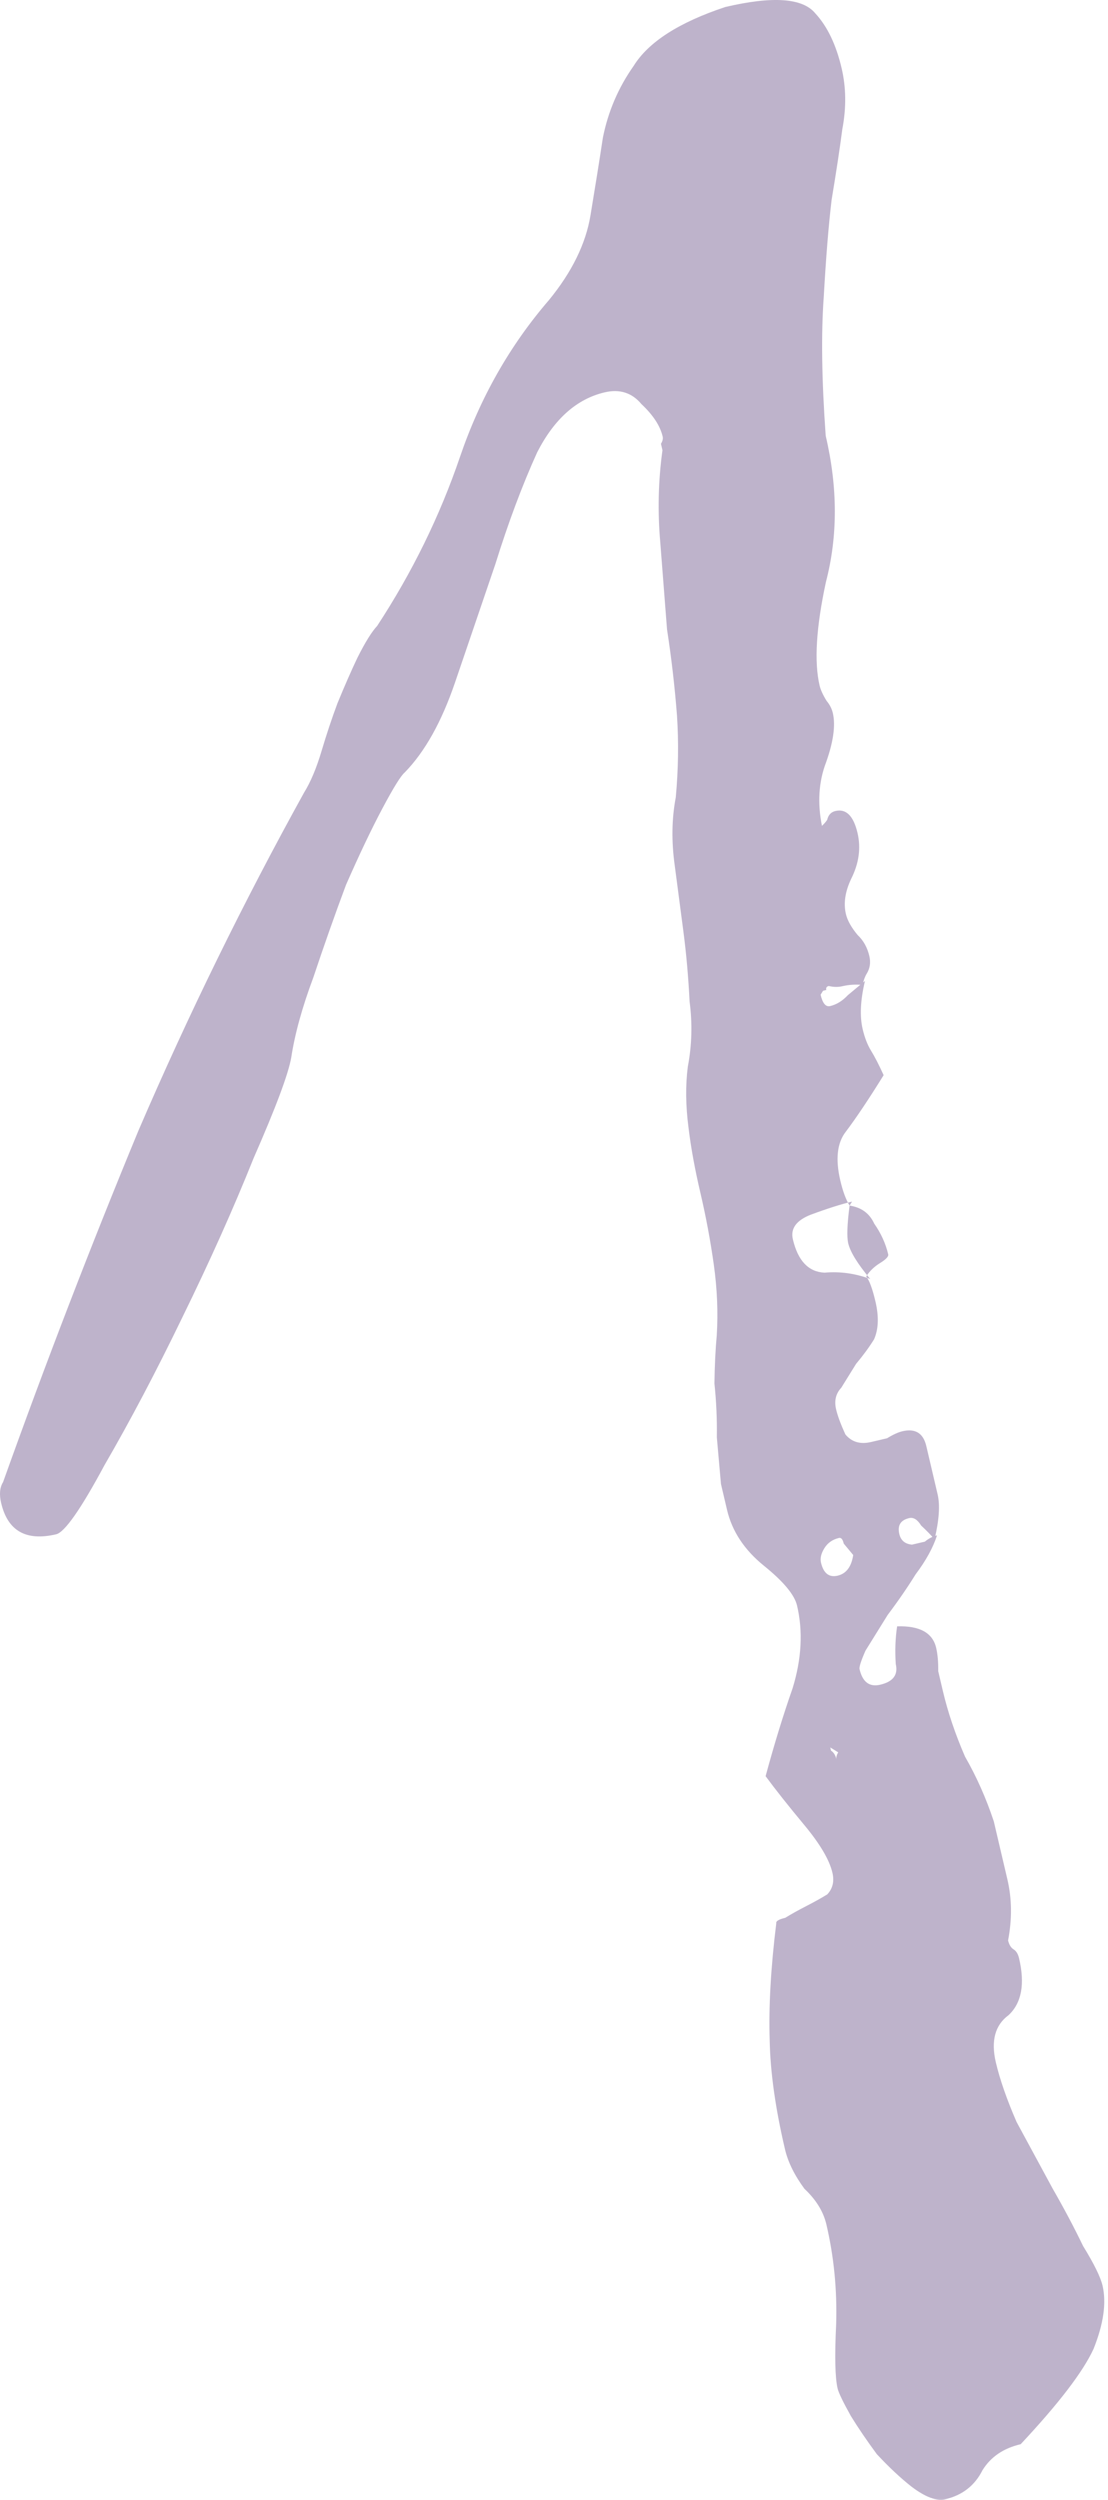 <?xml version="1.0" encoding="UTF-8"?> <svg xmlns="http://www.w3.org/2000/svg" width="86" height="194" viewBox="0 0 86 194" fill="none"> <path d="M67.137 76.126C66.782 77.617 66.722 78.862 66.957 79.863C67.113 80.53 67.333 81.094 67.617 81.556C67.901 82.017 68.224 82.645 68.586 83.44C67.437 85.293 66.459 86.754 65.654 87.822C64.976 88.684 64.833 89.95 65.223 91.618C65.419 92.452 65.658 93.099 65.942 93.561L66.134 93.252C65.3 93.447 64.235 93.785 62.94 94.264C61.812 94.704 61.345 95.341 61.54 96.175C61.931 97.843 62.749 98.707 63.995 98.767C65.202 98.661 66.383 98.824 67.541 99.257L67.232 99.065C67.477 99.36 67.716 100.007 67.951 101.008C68.224 102.176 68.189 103.152 67.845 103.936C67.462 104.554 66.995 105.191 66.445 105.847C66.062 106.465 65.679 107.083 65.296 107.7C64.873 108.151 64.74 108.71 64.897 109.377C65.014 109.878 65.254 110.525 65.616 111.32C66.106 111.909 66.767 112.106 67.602 111.911C67.935 111.833 68.352 111.735 68.853 111.618C69.314 111.334 69.711 111.153 70.045 111.074C71.046 110.84 71.663 111.223 71.898 112.224C72.249 113.725 72.542 114.976 72.777 115.977C72.972 116.811 72.892 117.973 72.538 119.464C72.293 119.169 71.945 118.811 71.494 118.389C71.21 117.927 70.901 117.736 70.568 117.814C69.901 117.97 69.645 118.382 69.802 119.049C69.919 119.55 70.247 119.825 70.787 119.874C71.12 119.796 71.454 119.718 71.787 119.64C72.082 119.395 72.396 119.233 72.73 119.155C72.424 120.106 71.869 121.116 71.064 122.185C70.425 123.214 69.703 124.263 68.898 125.331C68.259 126.361 67.684 127.287 67.173 128.11C66.829 128.895 66.677 129.37 66.716 129.537C66.95 130.538 67.484 130.941 68.319 130.745C69.319 130.511 69.722 129.977 69.527 129.143C69.459 128.103 69.494 127.127 69.632 126.215C71.379 126.158 72.388 126.713 72.662 127.88C72.779 128.381 72.832 128.984 72.822 129.69C72.939 130.191 73.056 130.691 73.174 131.192C73.564 132.86 74.141 134.572 74.905 136.329C75.796 137.879 76.54 139.553 77.136 141.348C77.488 142.849 77.84 144.351 78.191 145.852C78.543 147.353 78.561 148.932 78.245 150.59C78.324 150.923 78.466 151.154 78.671 151.282C78.877 151.409 79.019 151.64 79.097 151.974C79.566 153.975 79.295 155.446 78.284 156.387C77.233 157.161 76.904 158.382 77.294 160.05C77.607 161.384 78.145 162.93 78.908 164.686C79.838 166.404 80.769 168.121 81.699 169.839C82.59 171.39 83.378 172.877 84.063 174.3C84.915 175.684 85.419 176.709 85.576 177.377C85.888 178.711 85.656 180.349 84.879 182.29C84.063 184.065 82.177 186.53 79.222 189.686C77.887 189.998 76.901 190.669 76.262 191.699C75.663 192.895 74.696 193.649 73.361 193.962C72.694 194.118 71.826 193.793 70.758 192.988C69.895 192.31 68.994 191.466 68.053 190.455C67.279 189.404 66.608 188.418 66.04 187.495C65.433 186.406 65.091 185.694 65.012 185.36C64.817 184.526 64.779 182.864 64.9 180.372C64.981 177.714 64.728 175.134 64.142 172.632C63.908 171.631 63.34 170.709 62.438 169.864C61.664 168.814 61.16 167.788 60.926 166.787C60.183 163.618 59.789 160.807 59.742 158.355C59.657 155.736 59.826 152.705 60.252 149.262C60.212 149.095 60.443 148.953 60.944 148.836C61.405 148.552 61.95 148.249 62.578 147.926C63.206 147.603 63.751 147.299 64.212 147.015C64.634 146.564 64.767 146.005 64.611 145.338C64.376 144.337 63.647 143.1 62.422 141.628C61.197 140.155 60.198 138.894 59.424 137.843C60.084 135.402 60.782 133.126 61.52 131.018C62.219 128.743 62.334 126.605 61.865 124.603C61.67 123.769 60.812 122.738 59.293 121.511C57.774 120.283 56.819 118.835 56.428 117.167C56.35 116.834 56.194 116.166 55.959 115.166C55.853 113.959 55.746 112.752 55.639 111.546C55.66 110.133 55.598 108.74 55.452 107.367C55.473 105.954 55.533 104.708 55.633 103.63C55.742 101.844 55.666 100.015 55.403 98.141C55.14 96.267 54.793 94.413 54.364 92.578C53.934 90.743 53.626 89.056 53.441 87.516C53.218 85.808 53.2 84.229 53.387 82.778C53.703 81.12 53.749 79.438 53.525 77.731C53.429 75.818 53.269 74.008 53.045 72.301C52.821 70.594 52.597 68.887 52.373 67.18C52.11 65.306 52.136 63.54 52.452 61.883C52.65 59.725 52.682 57.606 52.546 55.526C52.372 53.28 52.114 51.053 51.773 48.846C51.599 46.599 51.425 44.352 51.25 42.106C51.037 39.693 51.093 37.304 51.419 34.94C51.38 34.774 51.341 34.607 51.302 34.44C51.43 34.234 51.474 34.048 51.435 33.881C51.24 33.047 50.691 32.208 49.789 31.363C49.055 30.48 48.103 30.175 46.936 30.448C44.767 30.956 43.02 32.509 41.693 35.107C40.533 37.666 39.451 40.559 38.447 43.785C37.404 46.845 36.362 49.904 35.319 52.964C34.276 56.023 32.974 58.352 31.413 59.949C31.118 60.194 30.543 61.12 29.688 62.728C28.833 64.336 27.89 66.317 26.857 68.67C25.992 70.984 25.146 73.382 24.319 75.862C23.454 78.177 22.883 80.246 22.606 82.07C22.38 83.355 21.406 85.958 19.685 89.88C18.131 93.763 16.283 97.891 14.14 102.264C12.125 106.431 10.116 110.245 8.111 113.705C6.273 117.127 5.021 118.916 4.354 119.072C2.018 119.619 0.597 118.809 0.089 116.64C-0.067 115.973 -0.018 115.434 0.238 115.022C3.533 105.804 7.034 96.715 10.741 87.753C14.615 78.751 18.901 70.006 23.598 61.516C24.109 60.692 24.561 59.618 24.955 58.295C25.349 56.971 25.762 55.73 26.195 54.573C26.755 53.21 27.271 52.034 27.743 51.043C28.343 49.847 28.854 49.024 29.276 48.573C31.997 44.416 34.14 40.044 35.704 35.455C37.268 30.865 39.573 26.806 42.617 23.278C44.395 21.102 45.466 18.916 45.831 16.719C46.196 14.522 46.517 12.511 46.794 10.687C47.198 8.657 47.994 6.799 49.183 5.113C50.332 3.26 52.703 1.737 56.294 0.544C59.964 -0.316 62.288 -0.156 63.268 1.022C64.209 2.033 64.894 3.456 65.324 5.291C65.676 6.792 65.694 8.371 65.378 10.029C65.19 11.48 64.914 13.305 64.549 15.502C64.311 17.493 64.108 20.004 63.938 23.035C63.729 25.899 63.779 29.494 64.089 33.82C65.027 37.823 65.033 41.605 64.107 45.164C63.348 48.685 63.184 51.363 63.614 53.198C63.692 53.532 63.873 53.929 64.157 54.39C64.402 54.685 64.563 54.999 64.641 55.332C64.876 56.333 64.668 57.701 64.019 59.437C63.498 60.967 63.452 62.649 63.882 64.484L63.323 64.351L63.573 64.292C63.868 64.047 64.079 63.822 64.207 63.616C64.295 63.243 64.506 63.018 64.84 62.94C65.674 62.744 66.247 63.314 66.56 64.648C66.833 65.816 66.67 66.998 66.071 68.194C65.599 69.184 65.461 70.096 65.656 70.93C65.773 71.431 66.077 71.975 66.567 72.564C67.017 72.987 67.321 73.531 67.477 74.199C67.594 74.699 67.525 75.155 67.27 75.567C67.142 75.773 67.034 76.062 66.945 76.435C66.406 76.385 65.886 76.419 65.385 76.536C65.052 76.614 64.699 76.609 64.326 76.52C64.159 76.559 64.095 76.662 64.135 76.829C64.135 76.829 64.051 76.849 63.884 76.888L63.693 77.197C63.849 77.864 64.094 78.158 64.427 78.08C64.928 77.963 65.389 77.679 65.811 77.228C66.401 76.738 66.842 76.371 67.137 76.126ZM64.327 135.111C64.405 135.445 64.463 135.695 64.502 135.862C64.708 135.99 64.85 136.22 64.928 136.554C64.889 136.387 64.934 136.201 65.061 135.995L64.135 135.42L64.327 135.111ZM66.224 120.679C65.98 120.384 65.734 120.09 65.49 119.795C65.411 119.462 65.289 119.314 65.122 119.354C64.622 119.471 64.244 119.735 63.988 120.147C63.733 120.559 63.644 120.931 63.722 121.265C63.918 122.099 64.349 122.438 65.016 122.282C65.683 122.125 66.086 121.591 66.224 120.679ZM65.942 93.561C66.855 93.699 67.492 94.165 67.854 94.96C68.383 95.716 68.745 96.511 68.94 97.345C68.979 97.512 68.768 97.737 68.307 98.021C67.846 98.305 67.487 98.653 67.232 99.065L67.541 99.257C66.561 98.079 65.993 97.156 65.837 96.489C65.719 95.988 65.755 95.012 65.942 93.561Z" fill="#583B7A" fill-opacity="0.39"></path> </svg> 